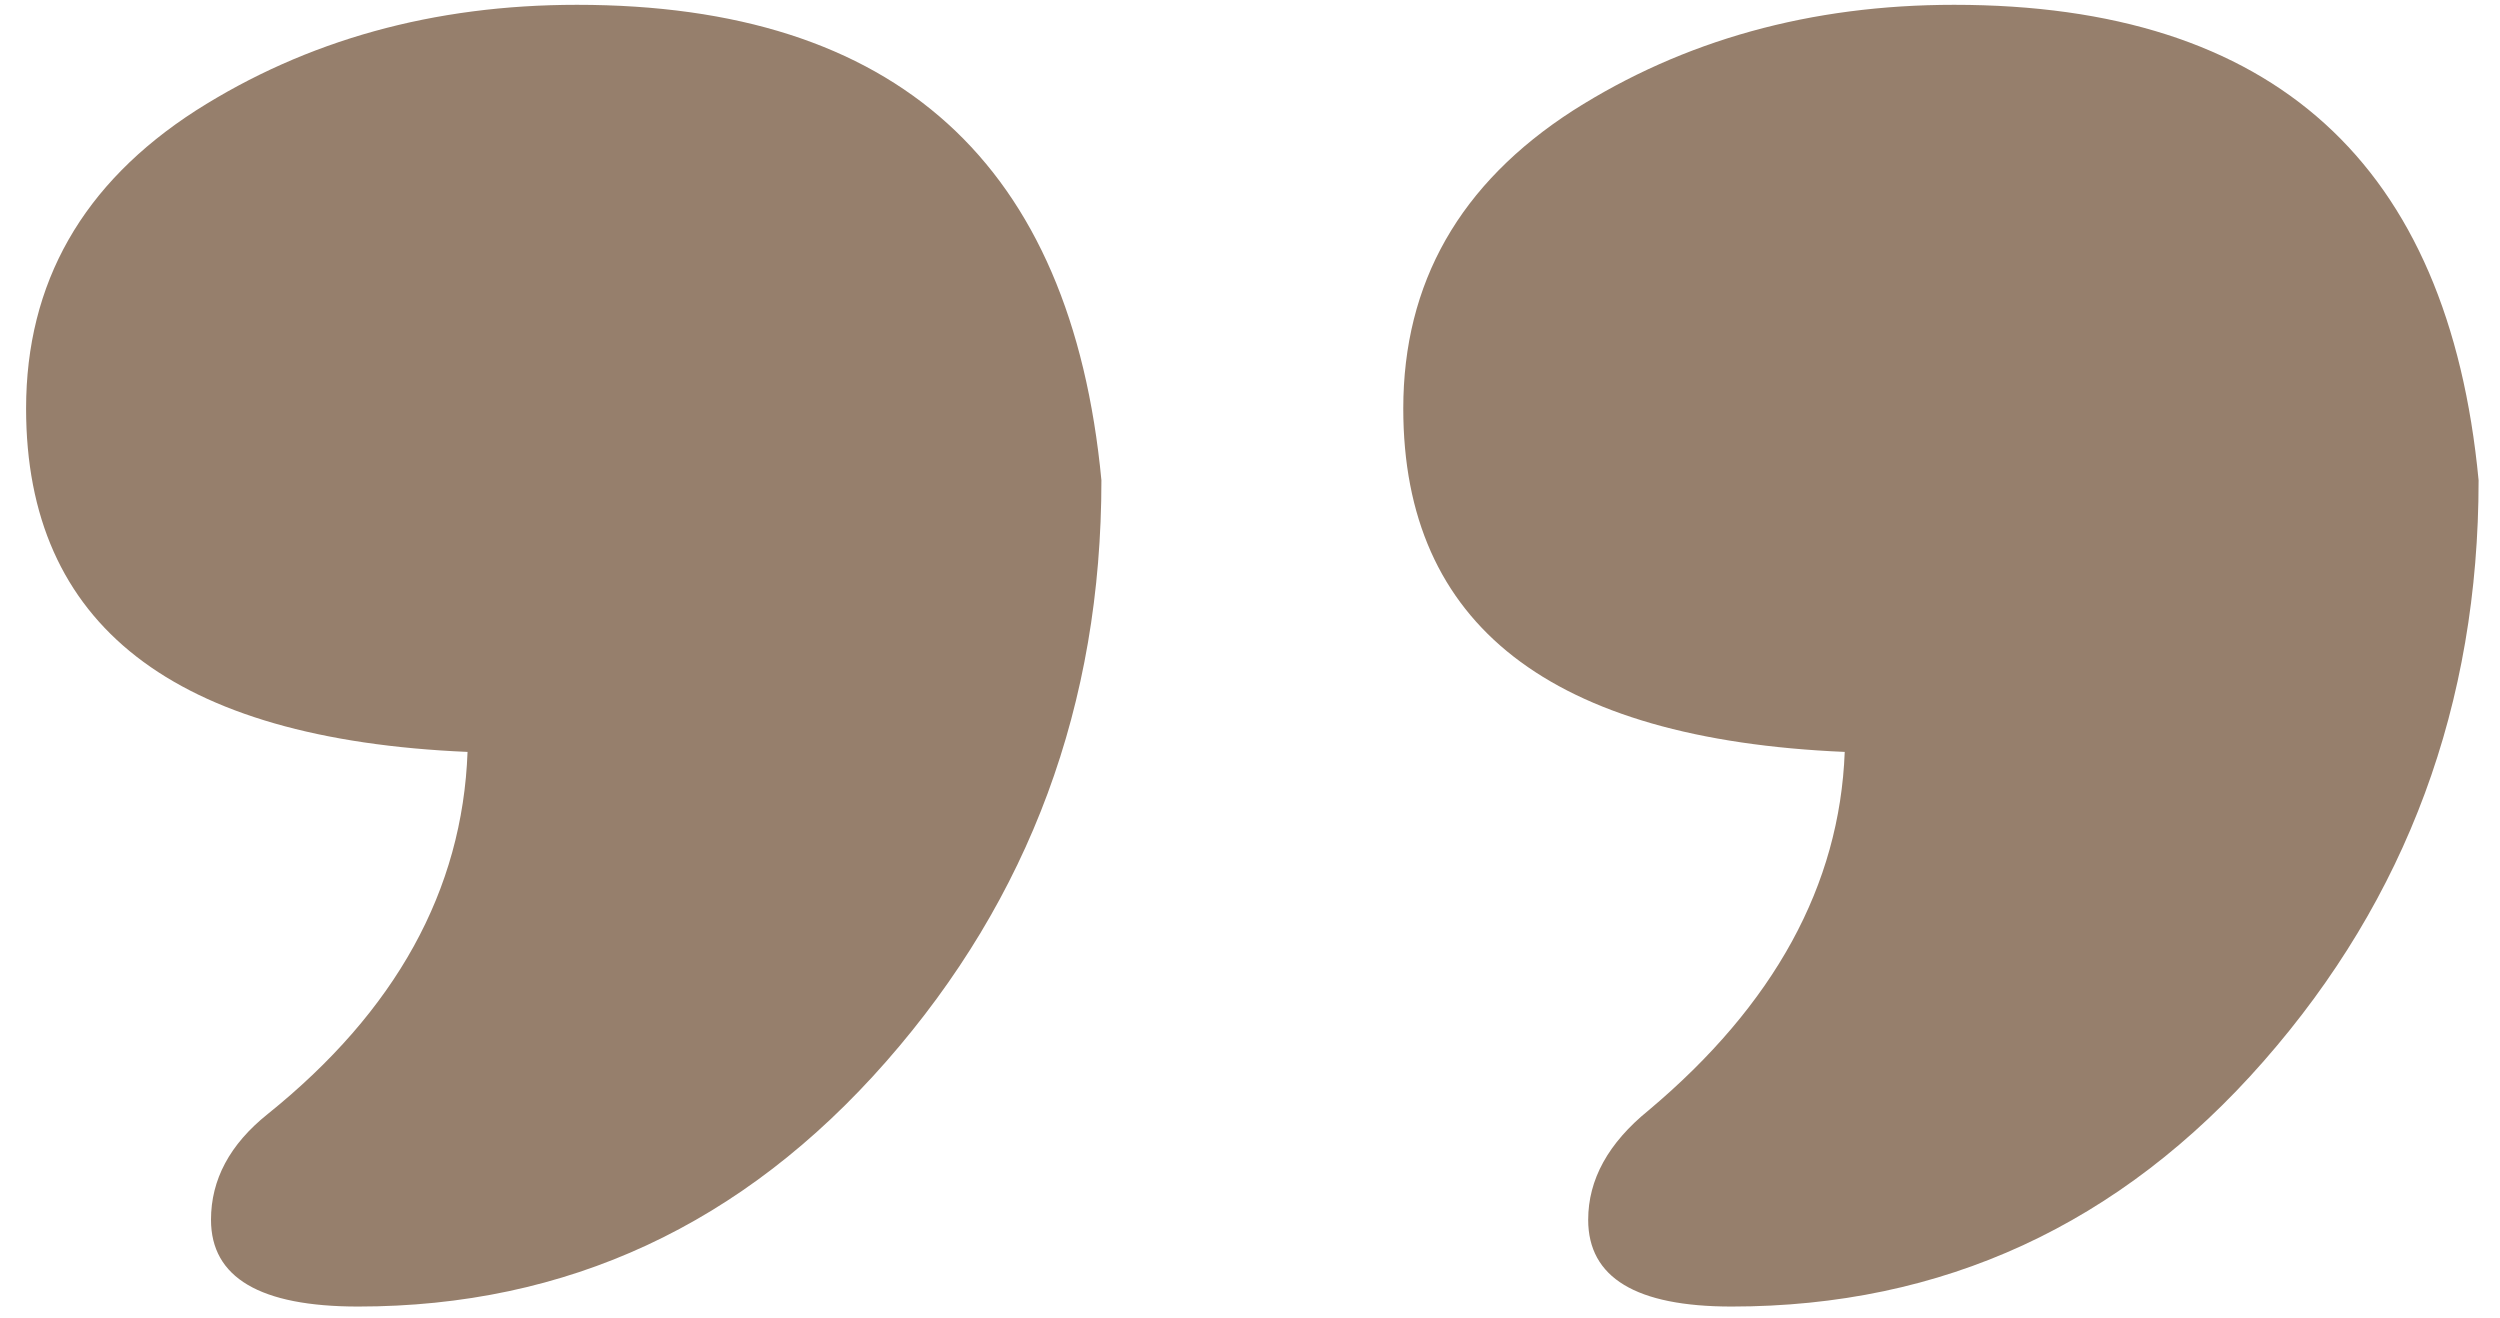 <svg width="55" height="29" viewBox="0 0 55 29" fill="none" xmlns="http://www.w3.org/2000/svg">
<path d="M40.584 16.542C34.109 16.265 30.872 13.747 30.872 8.988C30.872 6.221 32.117 4.035 34.607 2.431C37.042 0.881 39.837 0.106 42.991 0.106C50.019 0.106 53.865 3.593 54.529 10.565C54.529 15.491 52.952 19.752 49.798 23.349C46.644 26.946 42.742 28.744 38.094 28.744C35.991 28.744 34.94 28.108 34.94 26.835C34.94 25.95 35.382 25.147 36.268 24.428C39.035 22.104 40.473 19.475 40.584 16.542ZM10.286 16.542C3.812 16.265 0.574 13.747 0.574 8.988C0.574 6.221 1.819 4.035 4.31 2.431C6.744 0.881 9.539 0.106 12.693 0.106C19.721 0.106 23.567 3.593 24.231 10.565C24.231 15.491 22.654 19.752 19.5 23.349C16.346 26.946 12.472 28.744 7.879 28.744C5.721 28.744 4.642 28.108 4.642 26.835C4.642 25.95 5.057 25.175 5.887 24.511C8.709 22.242 10.175 19.586 10.286 16.542Z" fill="#7C5F47" fill-opacity="0.8"/>
</svg>
